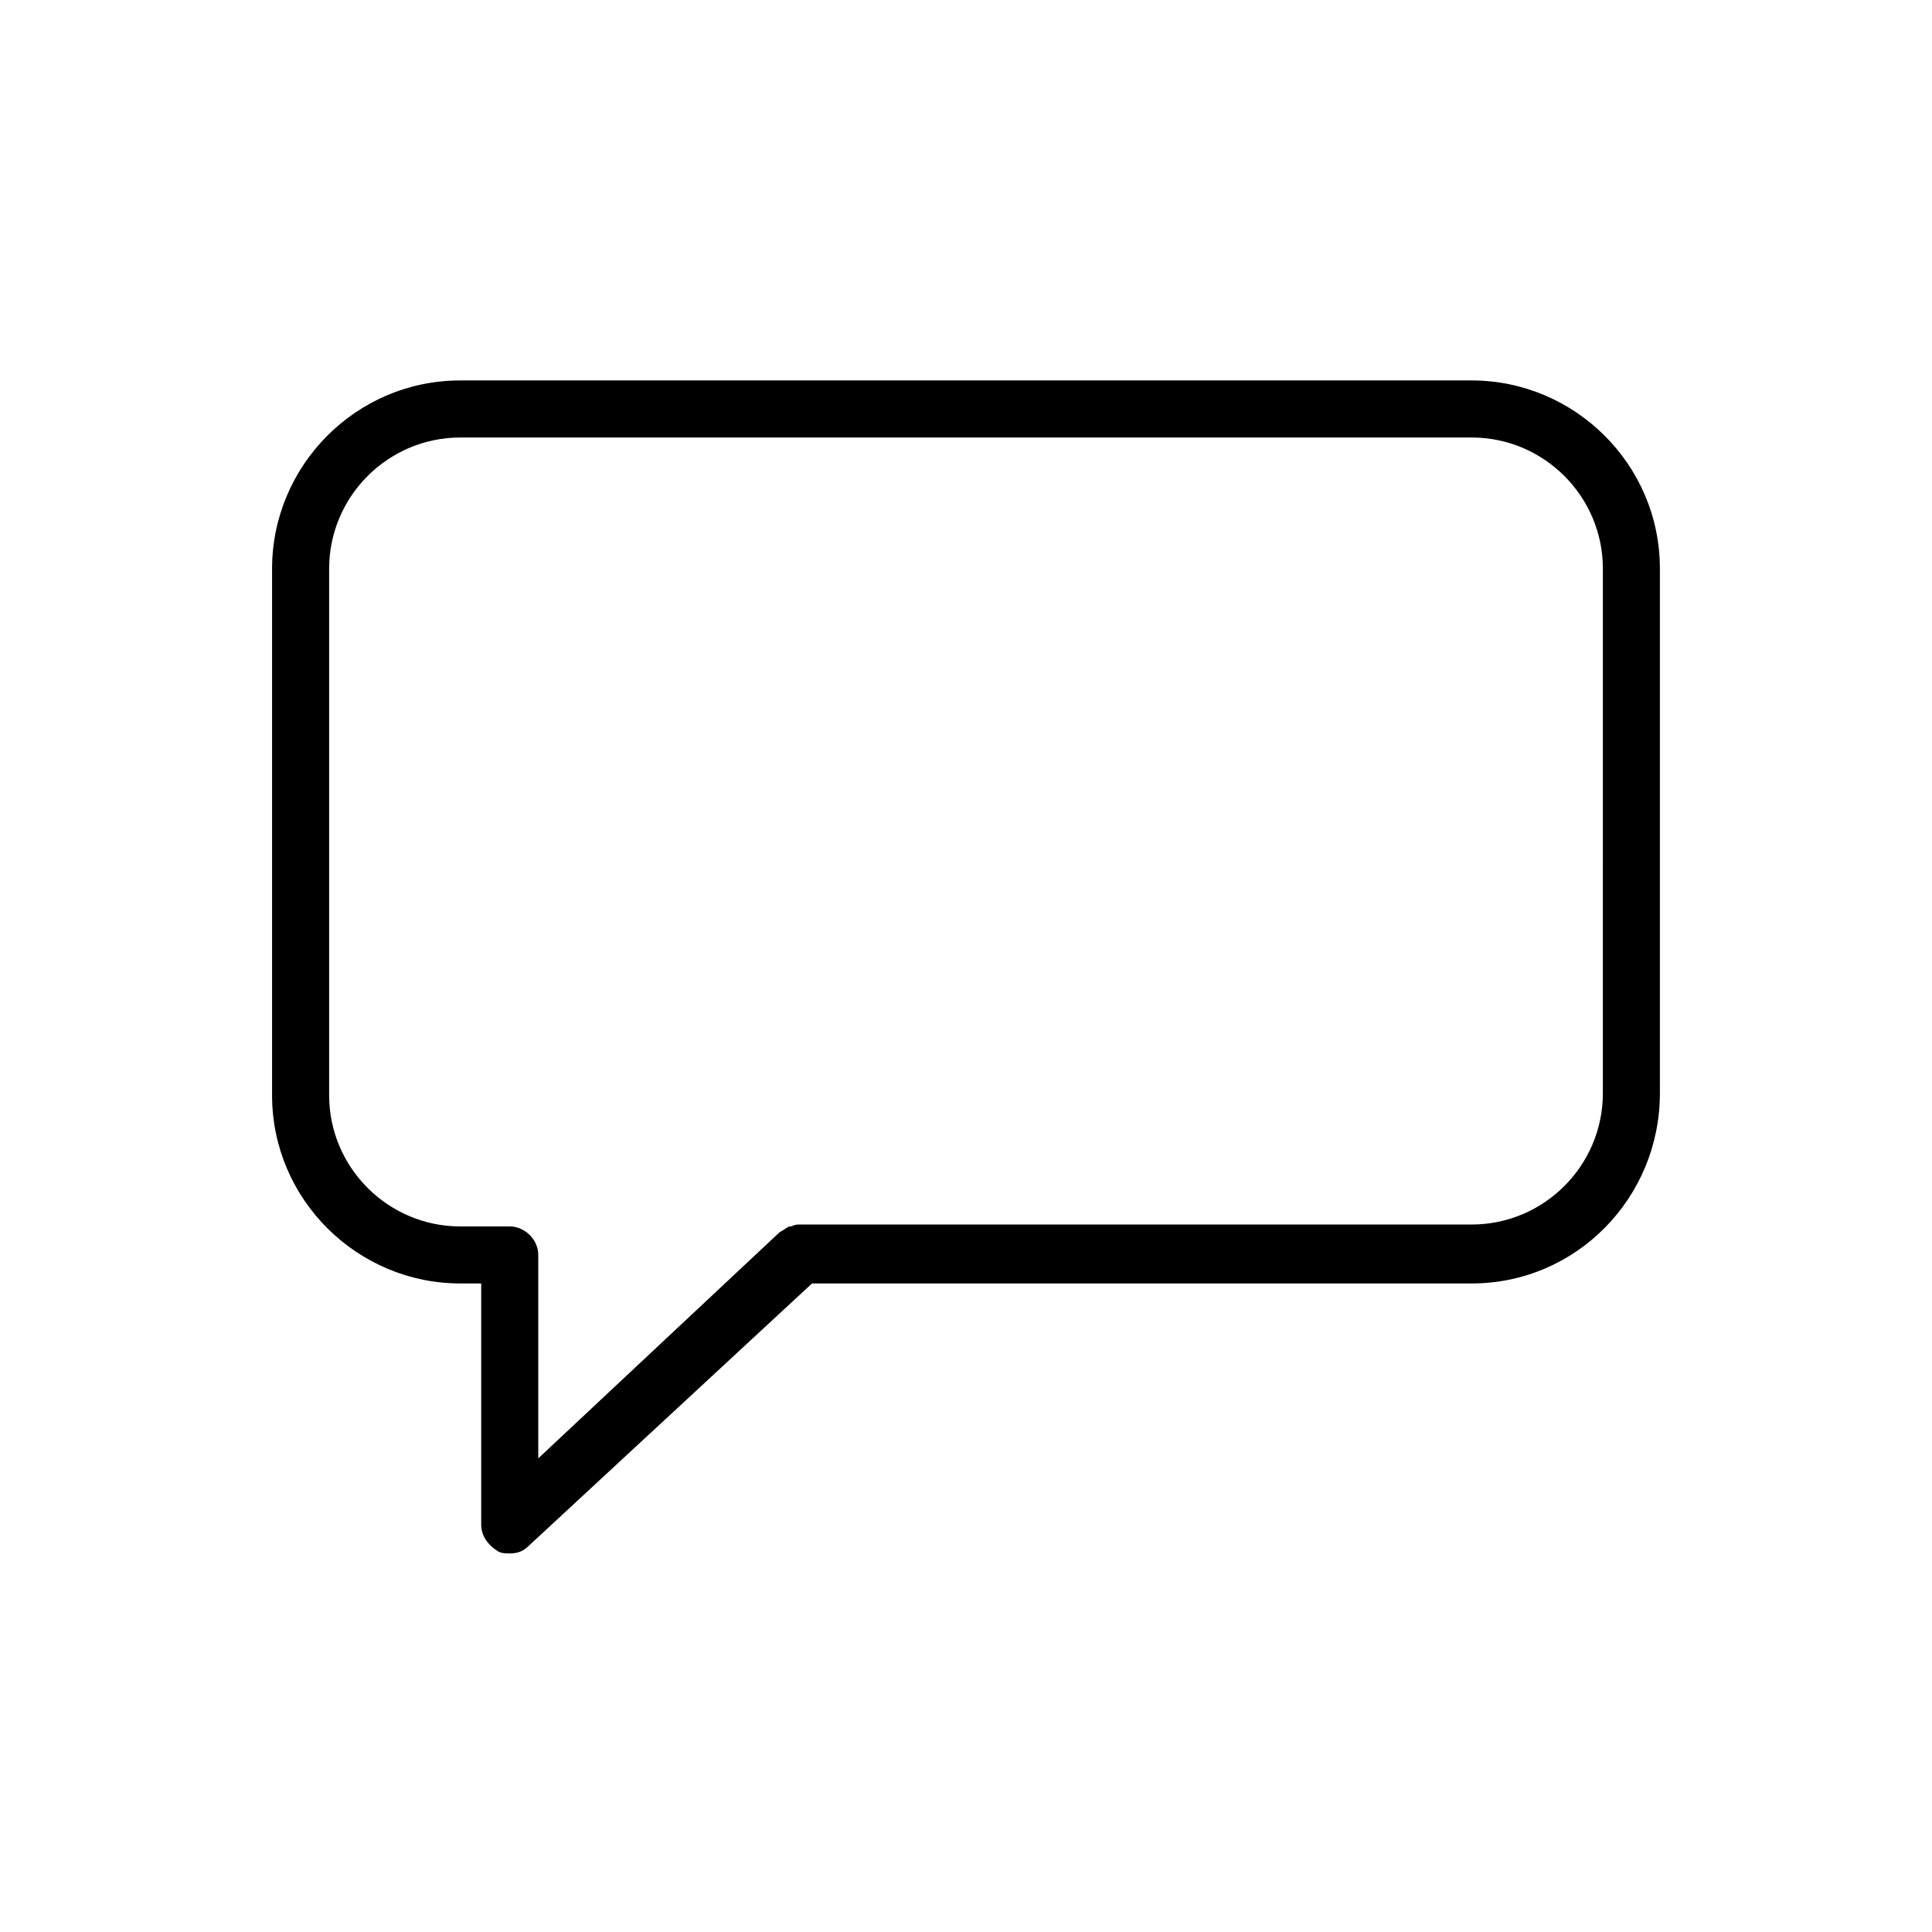 <?xml version="1.0" encoding="UTF-8"?>
<!-- Uploaded to: ICON Repo, www.svgrepo.com, Generator: ICON Repo Mixer Tools -->
<svg fill="#000000" width="800px" height="800px" version="1.1" viewBox="144 144 512 512" xmlns="http://www.w3.org/2000/svg">
 <path d="m583.89 433.75v-139.05c0-27.711-22.672-49.879-49.879-49.879h-268.03c-27.711 0-49.879 22.672-49.879 49.879v139.55c0 27.711 22.672 49.879 49.879 49.879h5.543v63.984c0 3.023 2.016 5.543 4.535 7.055 1.008 0.504 2.016 0.504 3.023 0.504 2.016 0 3.527-0.504 5.039-2.016l75.066-69.527h174.82c27.711-0.004 49.879-22.672 49.879-50.383zm-15.117 0c0 19.145-15.617 34.762-34.762 34.762h-177.84c-1.008 0-1.512 0-2.519 0.504h-0.504c-1.008 0.504-1.512 1.008-2.519 1.512l-63.984 59.953v-53.906c0-4.031-3.527-7.559-7.559-7.559h-13.098c-19.145 0-34.762-15.617-34.762-34.762v-139.55c0-19.145 15.617-34.762 34.762-34.762h268.03c19.145 0 34.762 15.617 34.762 34.762z"/>
</svg>